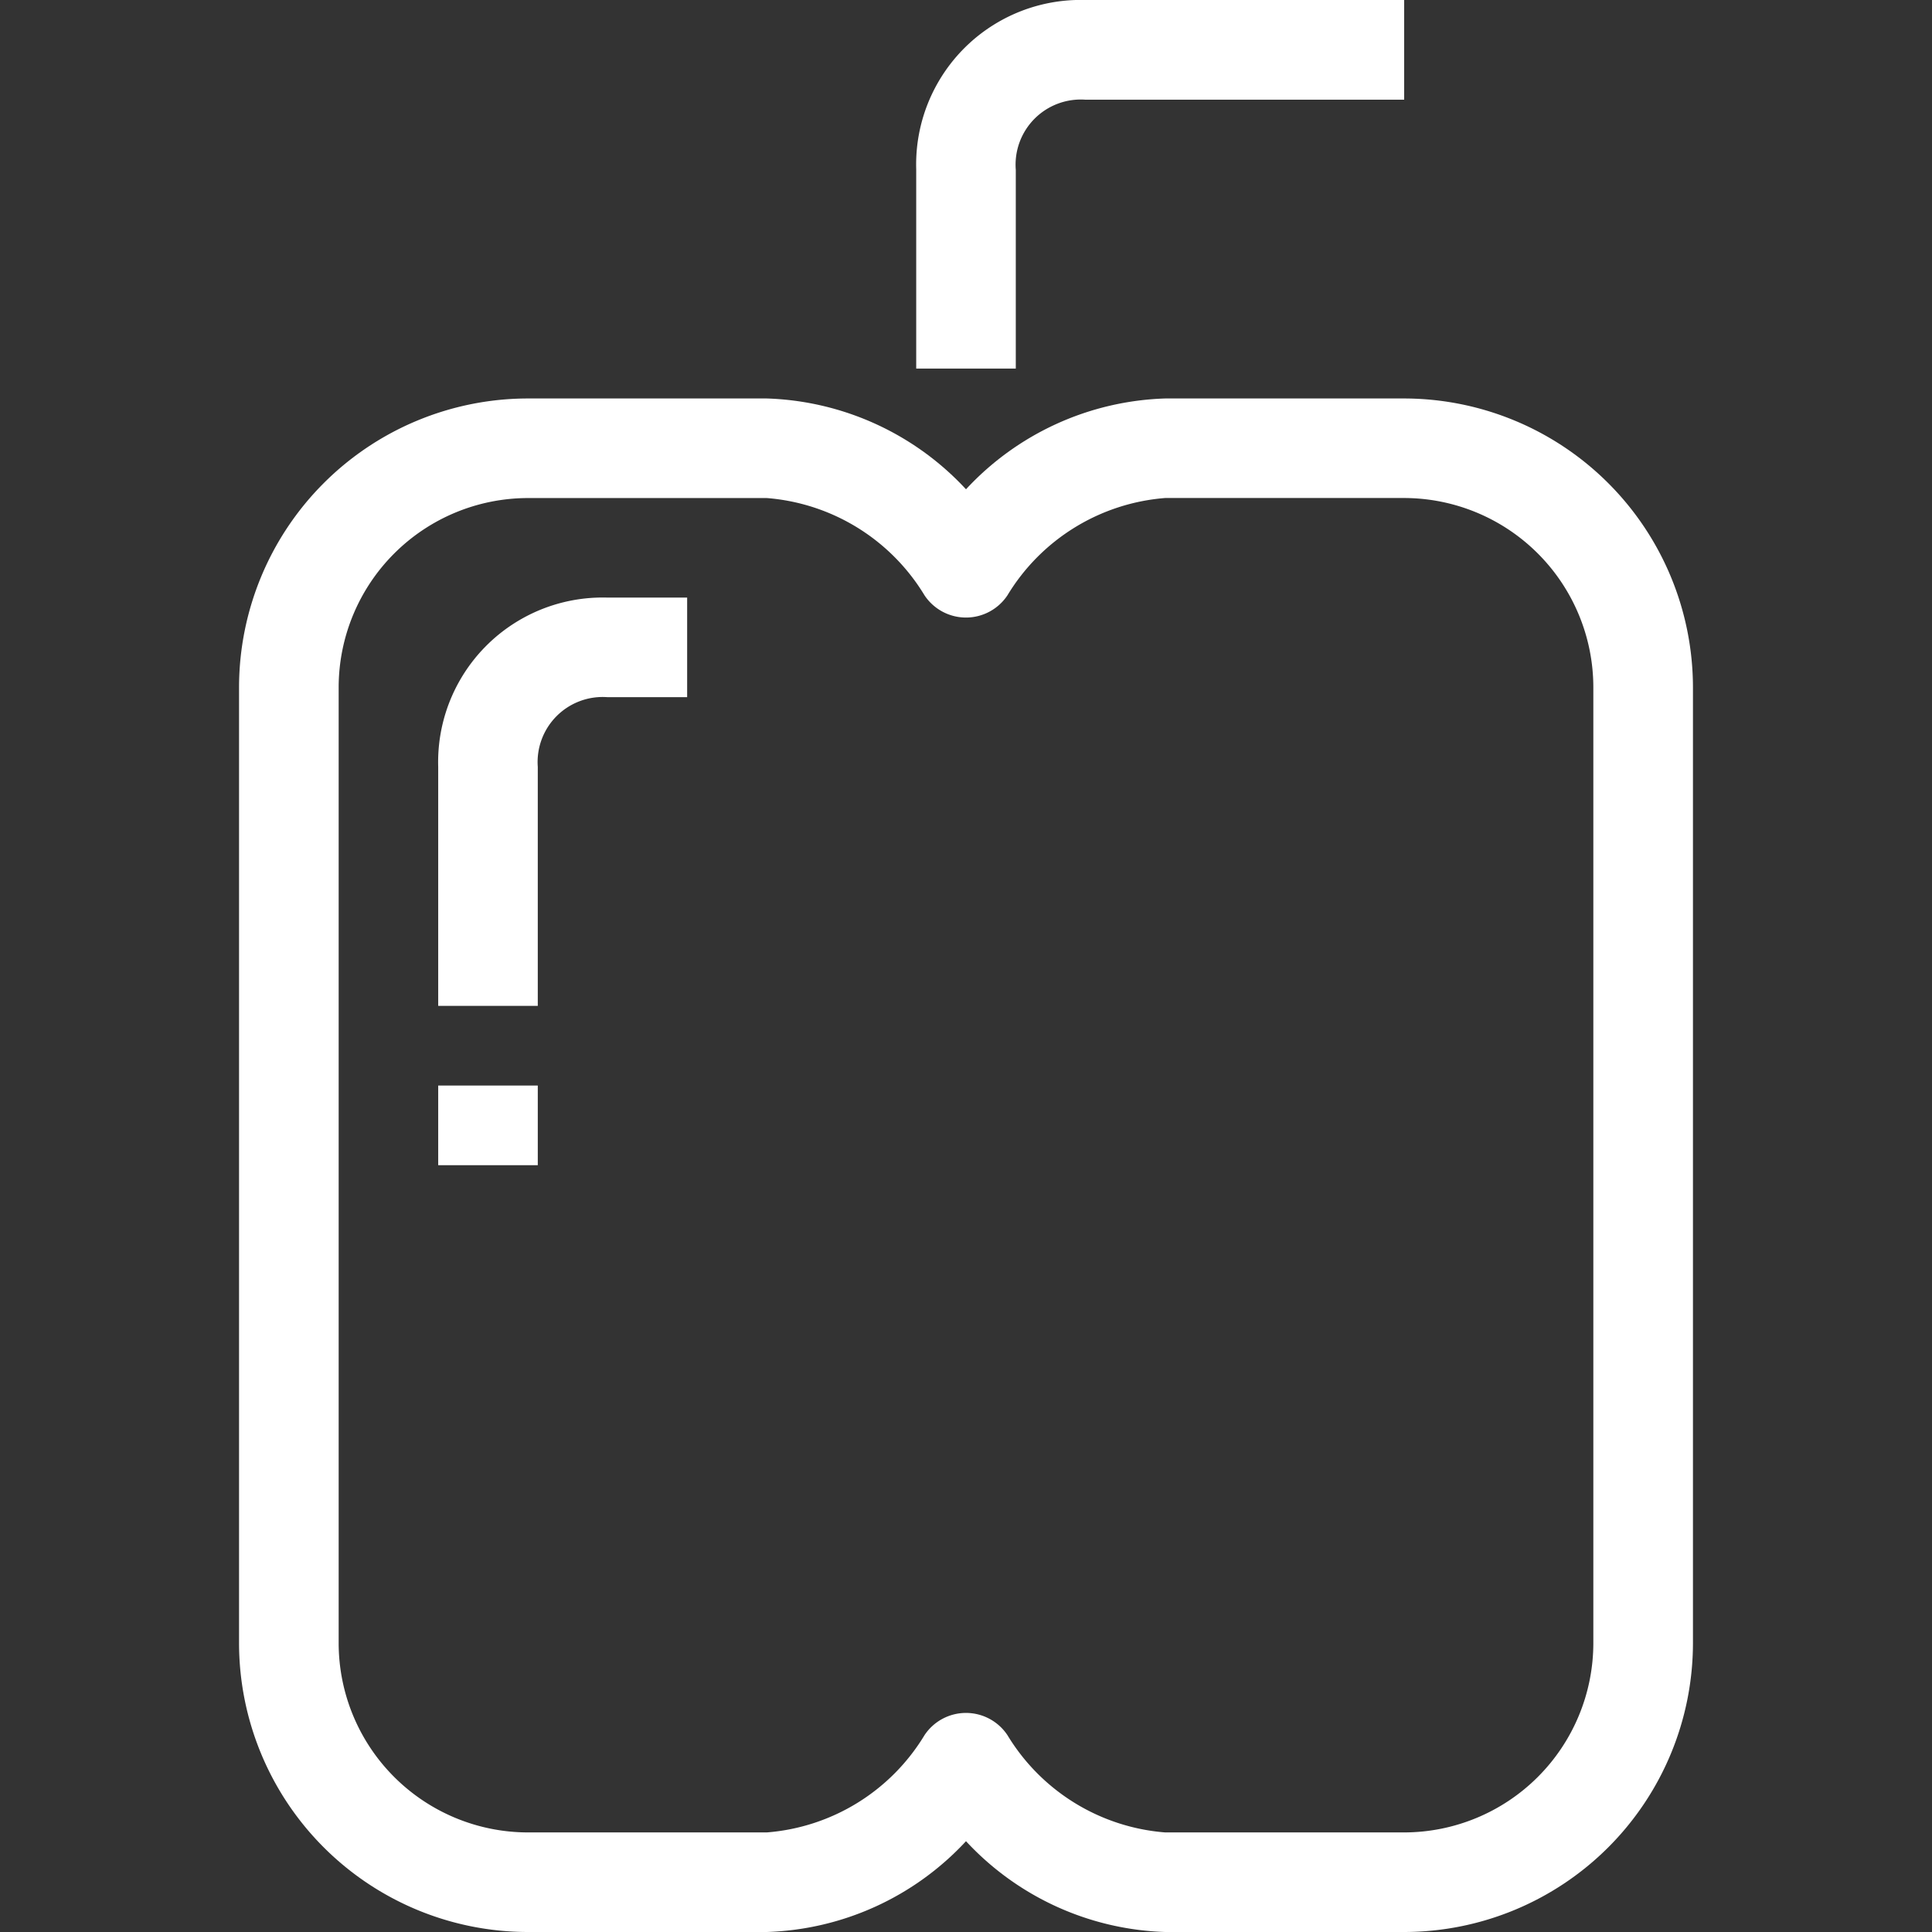 <svg xmlns="http://www.w3.org/2000/svg" width="48" height="48" viewBox="0 0 48 48"><rect x="0" y="0" width="48" height="48" fill="#333333" stroke="none"/><defs><style>.cls-1{fill:#fff;}.cls-2{fill:none;}</style></defs><g id="Capa_2" data-name="Capa 2"><g id="Capa_5" data-name="Capa 5"><path class="cls-1" d="M34.886,9.9H28.948A7.049,7.049,0,0,0,24,12.156,7.047,7.047,0,0,0,19.051,9.9H13.114a7.183,7.183,0,0,0-7.175,7.175V40.825A7.182,7.182,0,0,0,13.114,48h5.937A7.05,7.05,0,0,0,24,45.744,7.052,7.052,0,0,0,28.948,48h5.938a7.183,7.183,0,0,0,7.175-7.175V17.074A7.184,7.184,0,0,0,34.886,9.9Zm4.7,30.926a4.707,4.707,0,0,1-4.7,4.7H28.948A5.041,5.041,0,0,1,25.03,43.11a1.237,1.237,0,0,0-2.061,0,5.036,5.036,0,0,1-3.918,2.416H13.114a4.707,4.707,0,0,1-4.7-4.7V17.074a4.707,4.707,0,0,1,4.7-4.7h5.937a5.039,5.039,0,0,1,3.918,2.416,1.237,1.237,0,0,0,2.061,0,5.039,5.039,0,0,1,3.918-2.417h5.938a4.707,4.707,0,0,1,4.7,4.7Z"/><path class="cls-1" d="M25.237,4.221a1.619,1.619,0,0,1,1.732-1.744h7.917V0H26.969a4.088,4.088,0,0,0-4.206,4.206V9.157h2.474Z"/><path class="cls-1" d="M10.887,19.053v5.938h2.474V19.053a1.617,1.617,0,0,1,1.732-1.732h1.979V14.847H15.093A4.088,4.088,0,0,0,10.887,19.053Z"/><rect class="cls-1" x="10.887" y="26.97" width="2.474" height="1.979"/><rect class="cls-2" width="48" height="48"/></g></g></svg>